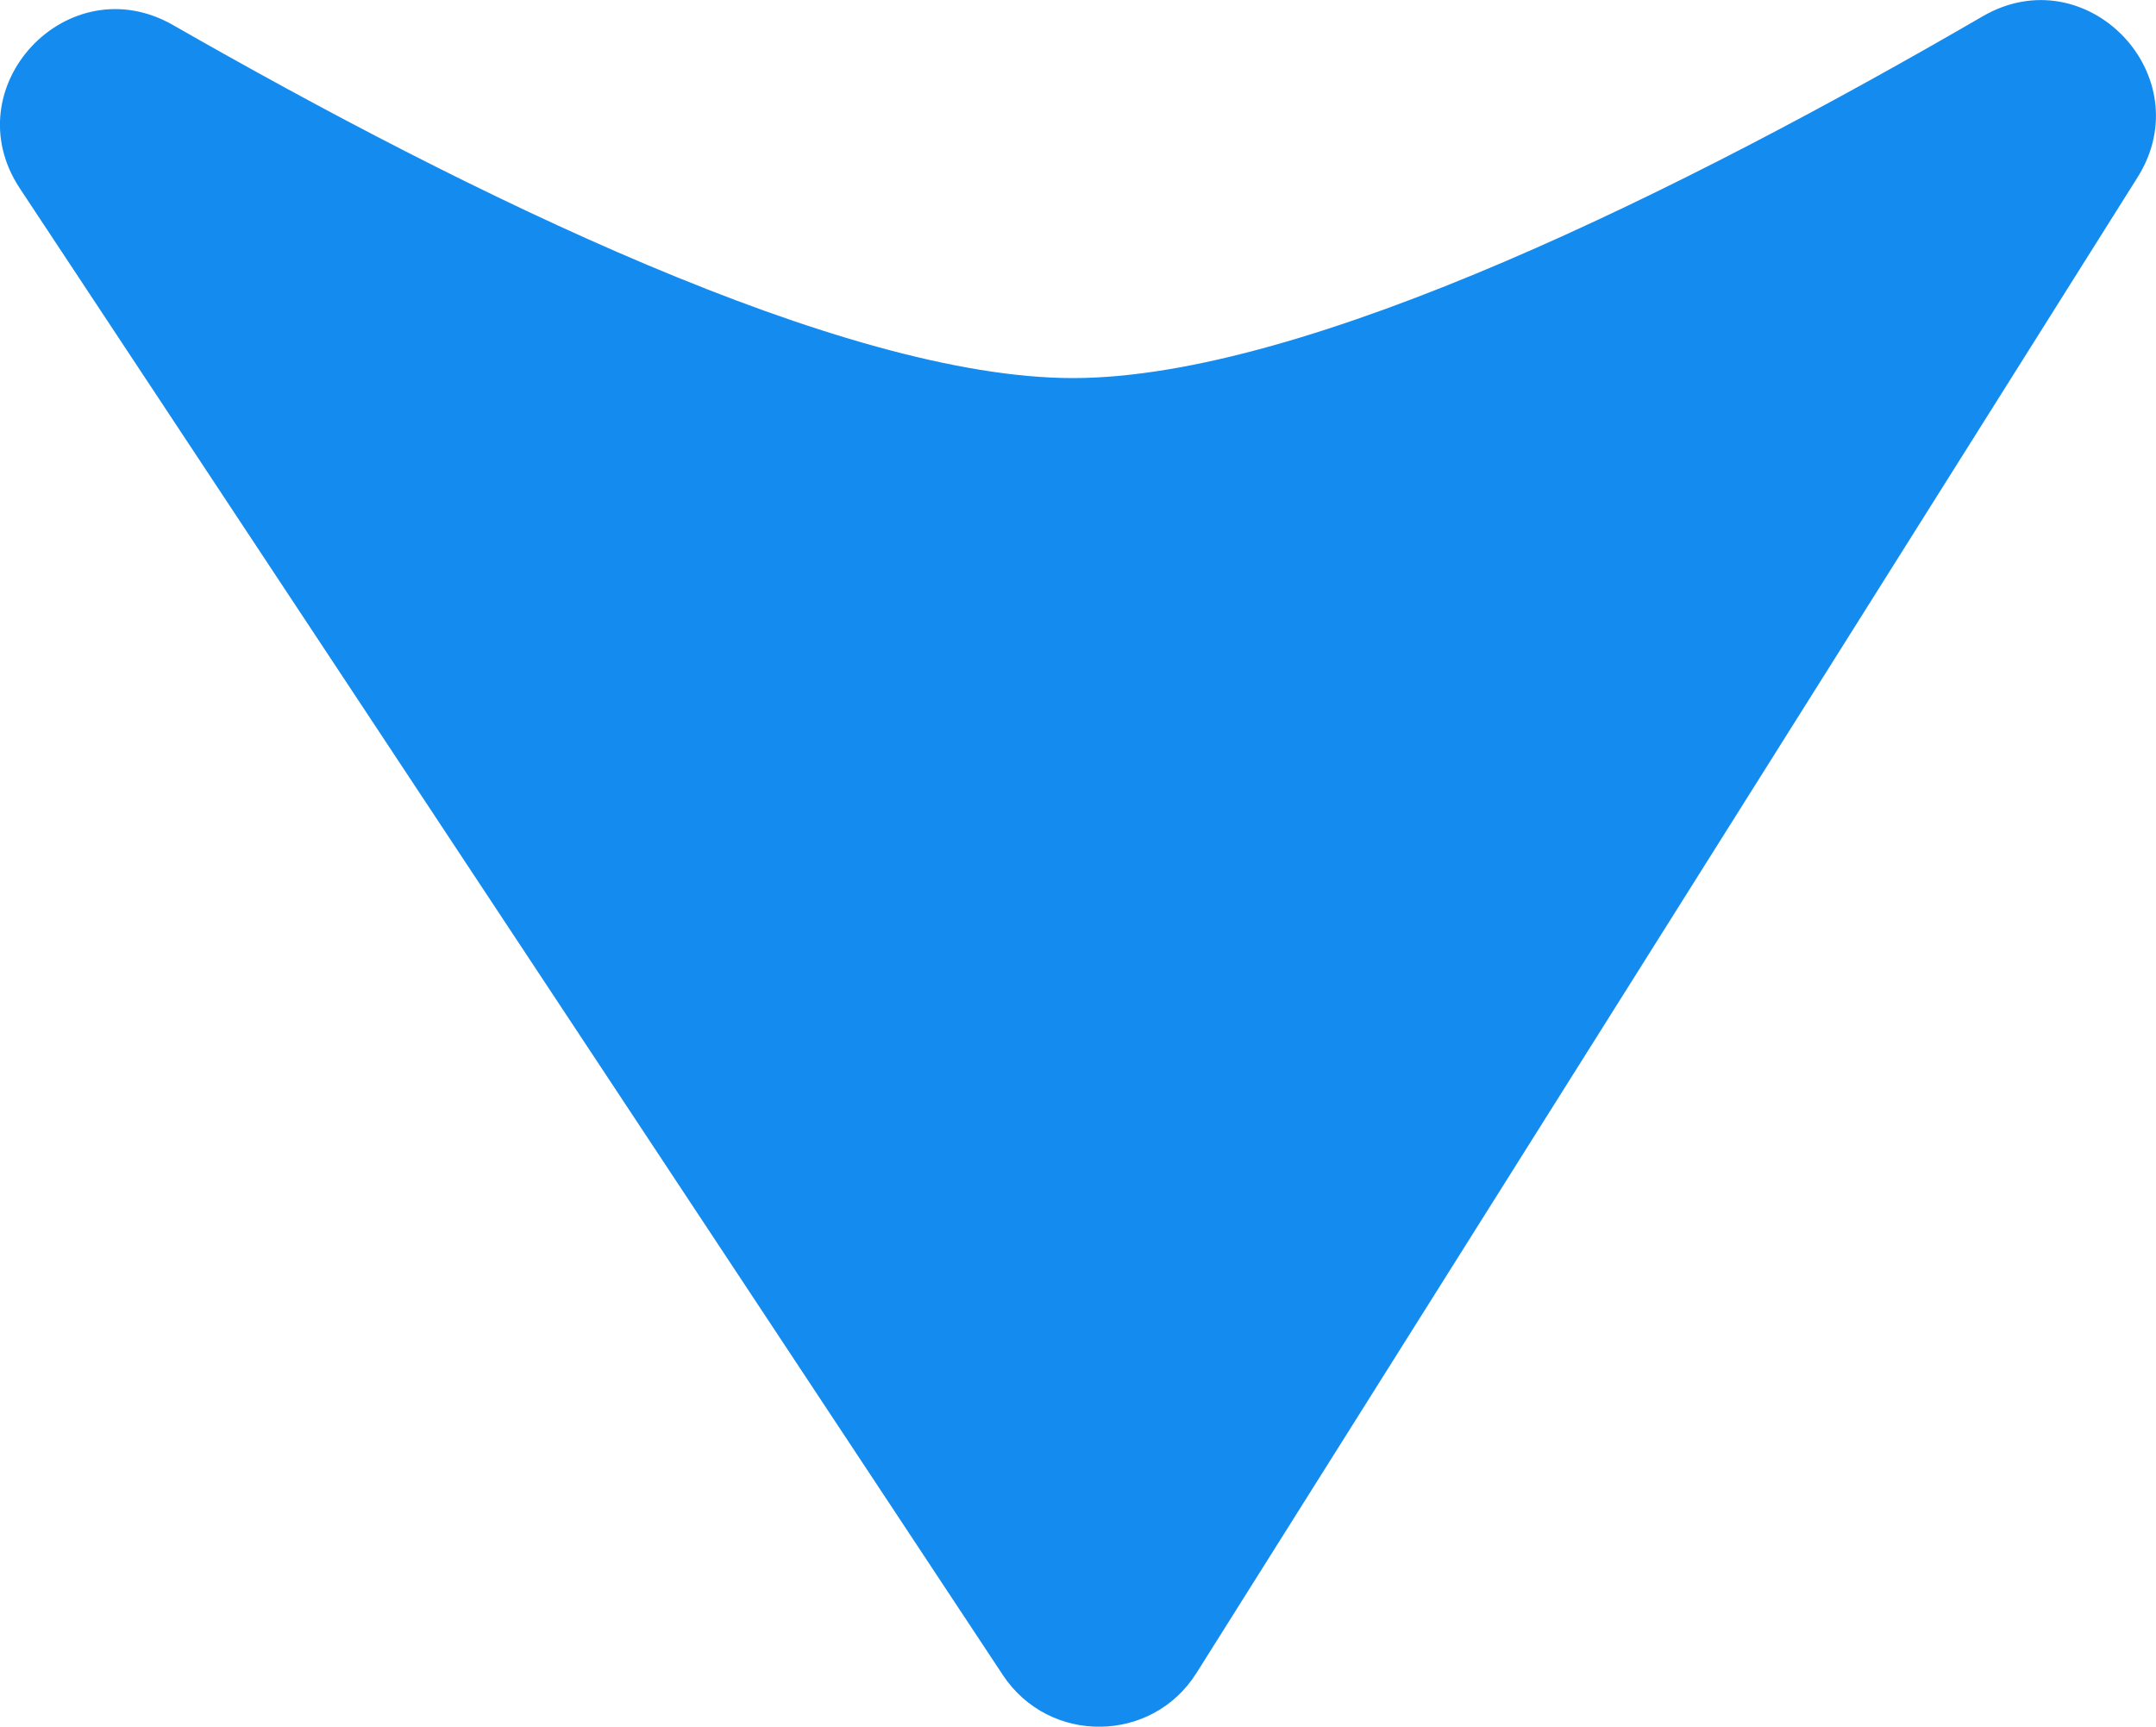 <?xml version="1.0" encoding="utf-8"?>
<!-- Generator: Adobe Illustrator 16.0.0, SVG Export Plug-In . SVG Version: 6.00 Build 0)  -->
<!DOCTYPE svg PUBLIC "-//W3C//DTD SVG 1.1//EN" "http://www.w3.org/Graphics/SVG/1.1/DTD/svg11.dtd">
<svg version="1.1" id="图层_1" xmlns="http://www.w3.org/2000/svg" xmlns:xlink="http://www.w3.org/1999/xlink" x="0px" y="0px"
	 width="20px" height="16.021px" viewBox="0 0 20 16.021" style="enable-background:new 0 0 20 16.021;" xml:space="preserve">
<style type="text/css">
<![CDATA[
	.st0{clip-path:url(#SVGID_2_);fill:#148CEF;}
]]>
</style>
<g>
	<defs>
		<rect id="SVGID_1_" y="0" width="20" height="16.022"/>
	</defs>
	<clipPath id="SVGID_2_">
		<use xlink:href="#SVGID_1_"  style="overflow:visible;"/>
	</clipPath>
	<path class="st0" d="M9.303,15.542L0.184,1.748c-0.621-0.939,0.445-2.075,1.422-1.515c2.737,1.567,6.21,3.275,8.347,3.275
		c2.174,0,5.704-1.768,8.438-3.356c0.964-0.561,2.031,0.549,1.438,1.493l-8.73,13.878C10.686,16.18,9.731,16.189,9.303,15.542"/>
</g>
</svg>
